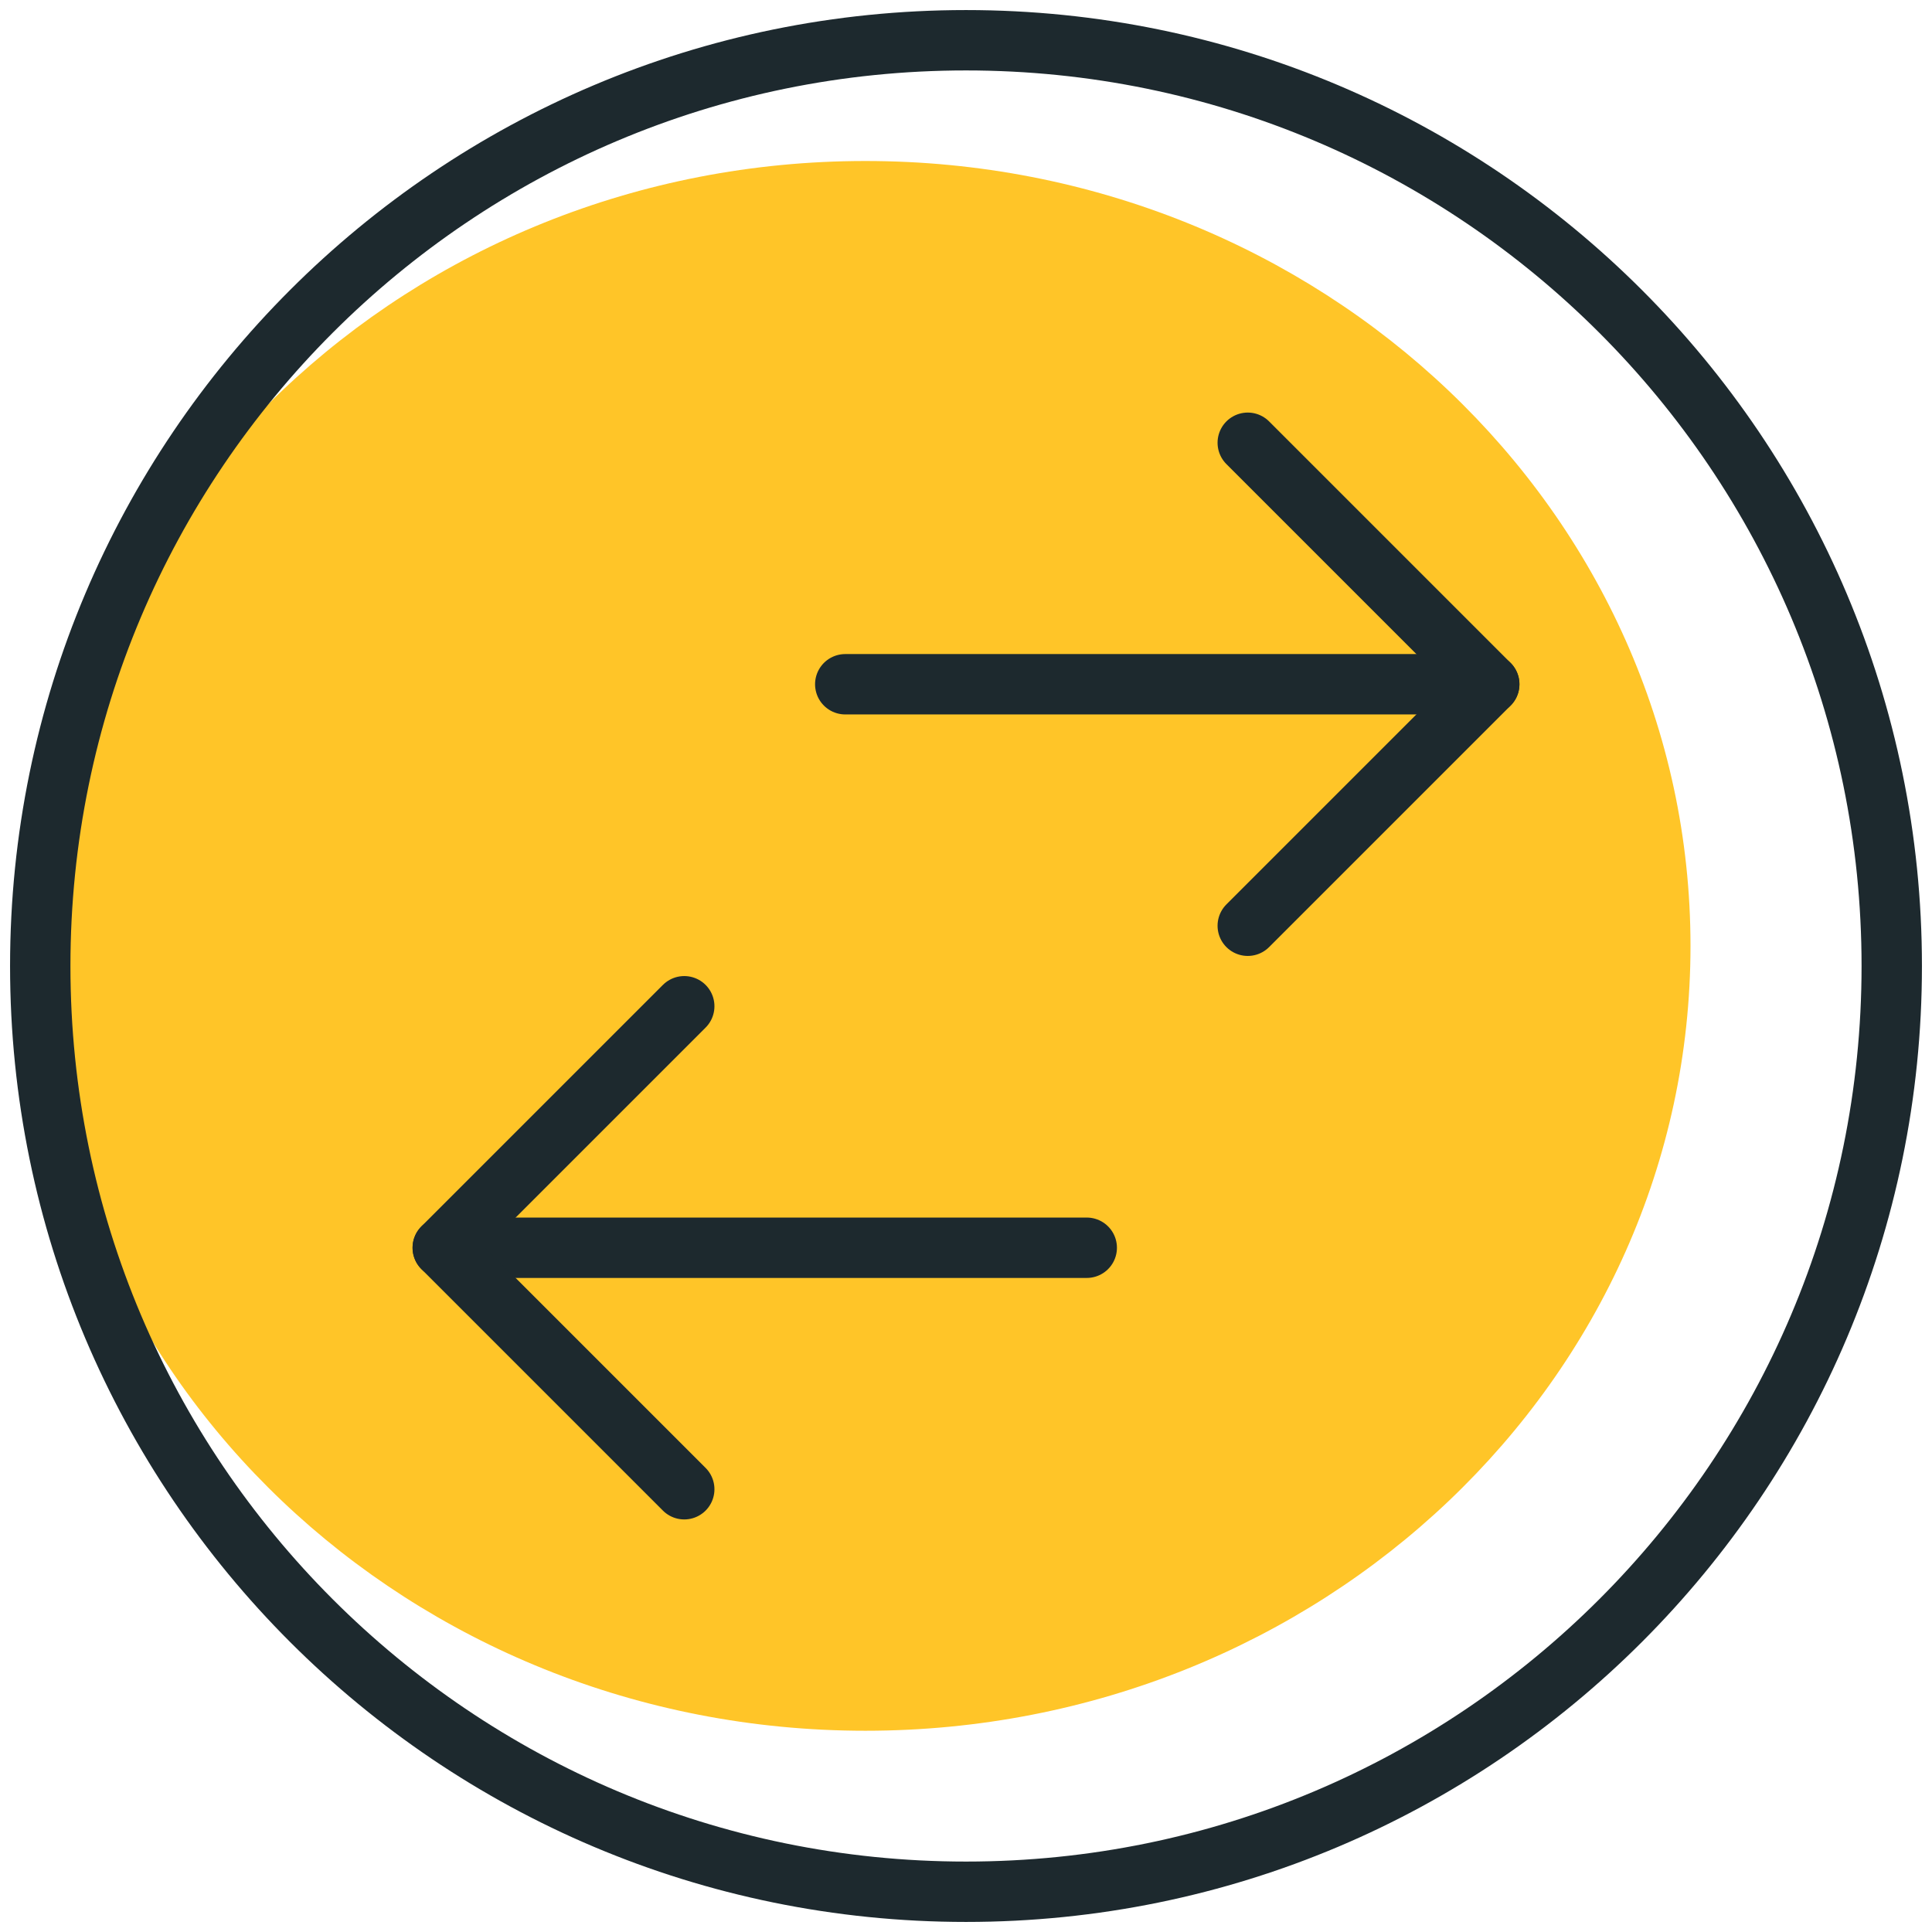 <svg width="48" height="48" viewBox="0 0 48 48" fill="none" xmlns="http://www.w3.org/2000/svg">
<path fill-rule="evenodd" clip-rule="evenodd" d="M21.5 43C32.822 43 42 34.27 42 23.5C42 12.73 32.822 4 21.5 4C10.178 4 1 12.73 1 23.5C1 34.27 10.178 43 21.5 43Z" fill="#FFC528"/>
<path d="M27 31H11" stroke="#1D292E" stroke-width="1.5" stroke-linecap="round" stroke-linejoin="round"/>
<path d="M37 17H21" stroke="#1D292E" stroke-width="1.5" stroke-linecap="round" stroke-linejoin="round"/>
<path d="M31 23L37 17L31 11" stroke="#1D292E" stroke-width="1.5" stroke-linecap="round" stroke-linejoin="round"/>
<path d="M17 37L11 31L17 25" stroke="#1D292E" stroke-width="1.5" stroke-linecap="round" stroke-linejoin="round"/>
<path fill-rule="evenodd" clip-rule="evenodd" d="M24 47C36.703 47 47 36.703 47 24C47 11.297 36.703 1 24 1C11.297 1 1 11.297 1 24C1 36.703 11.297 47 24 47Z" stroke="#1D292E" stroke-width="1.5" stroke-linecap="round" stroke-linejoin="round"/>
</svg>

